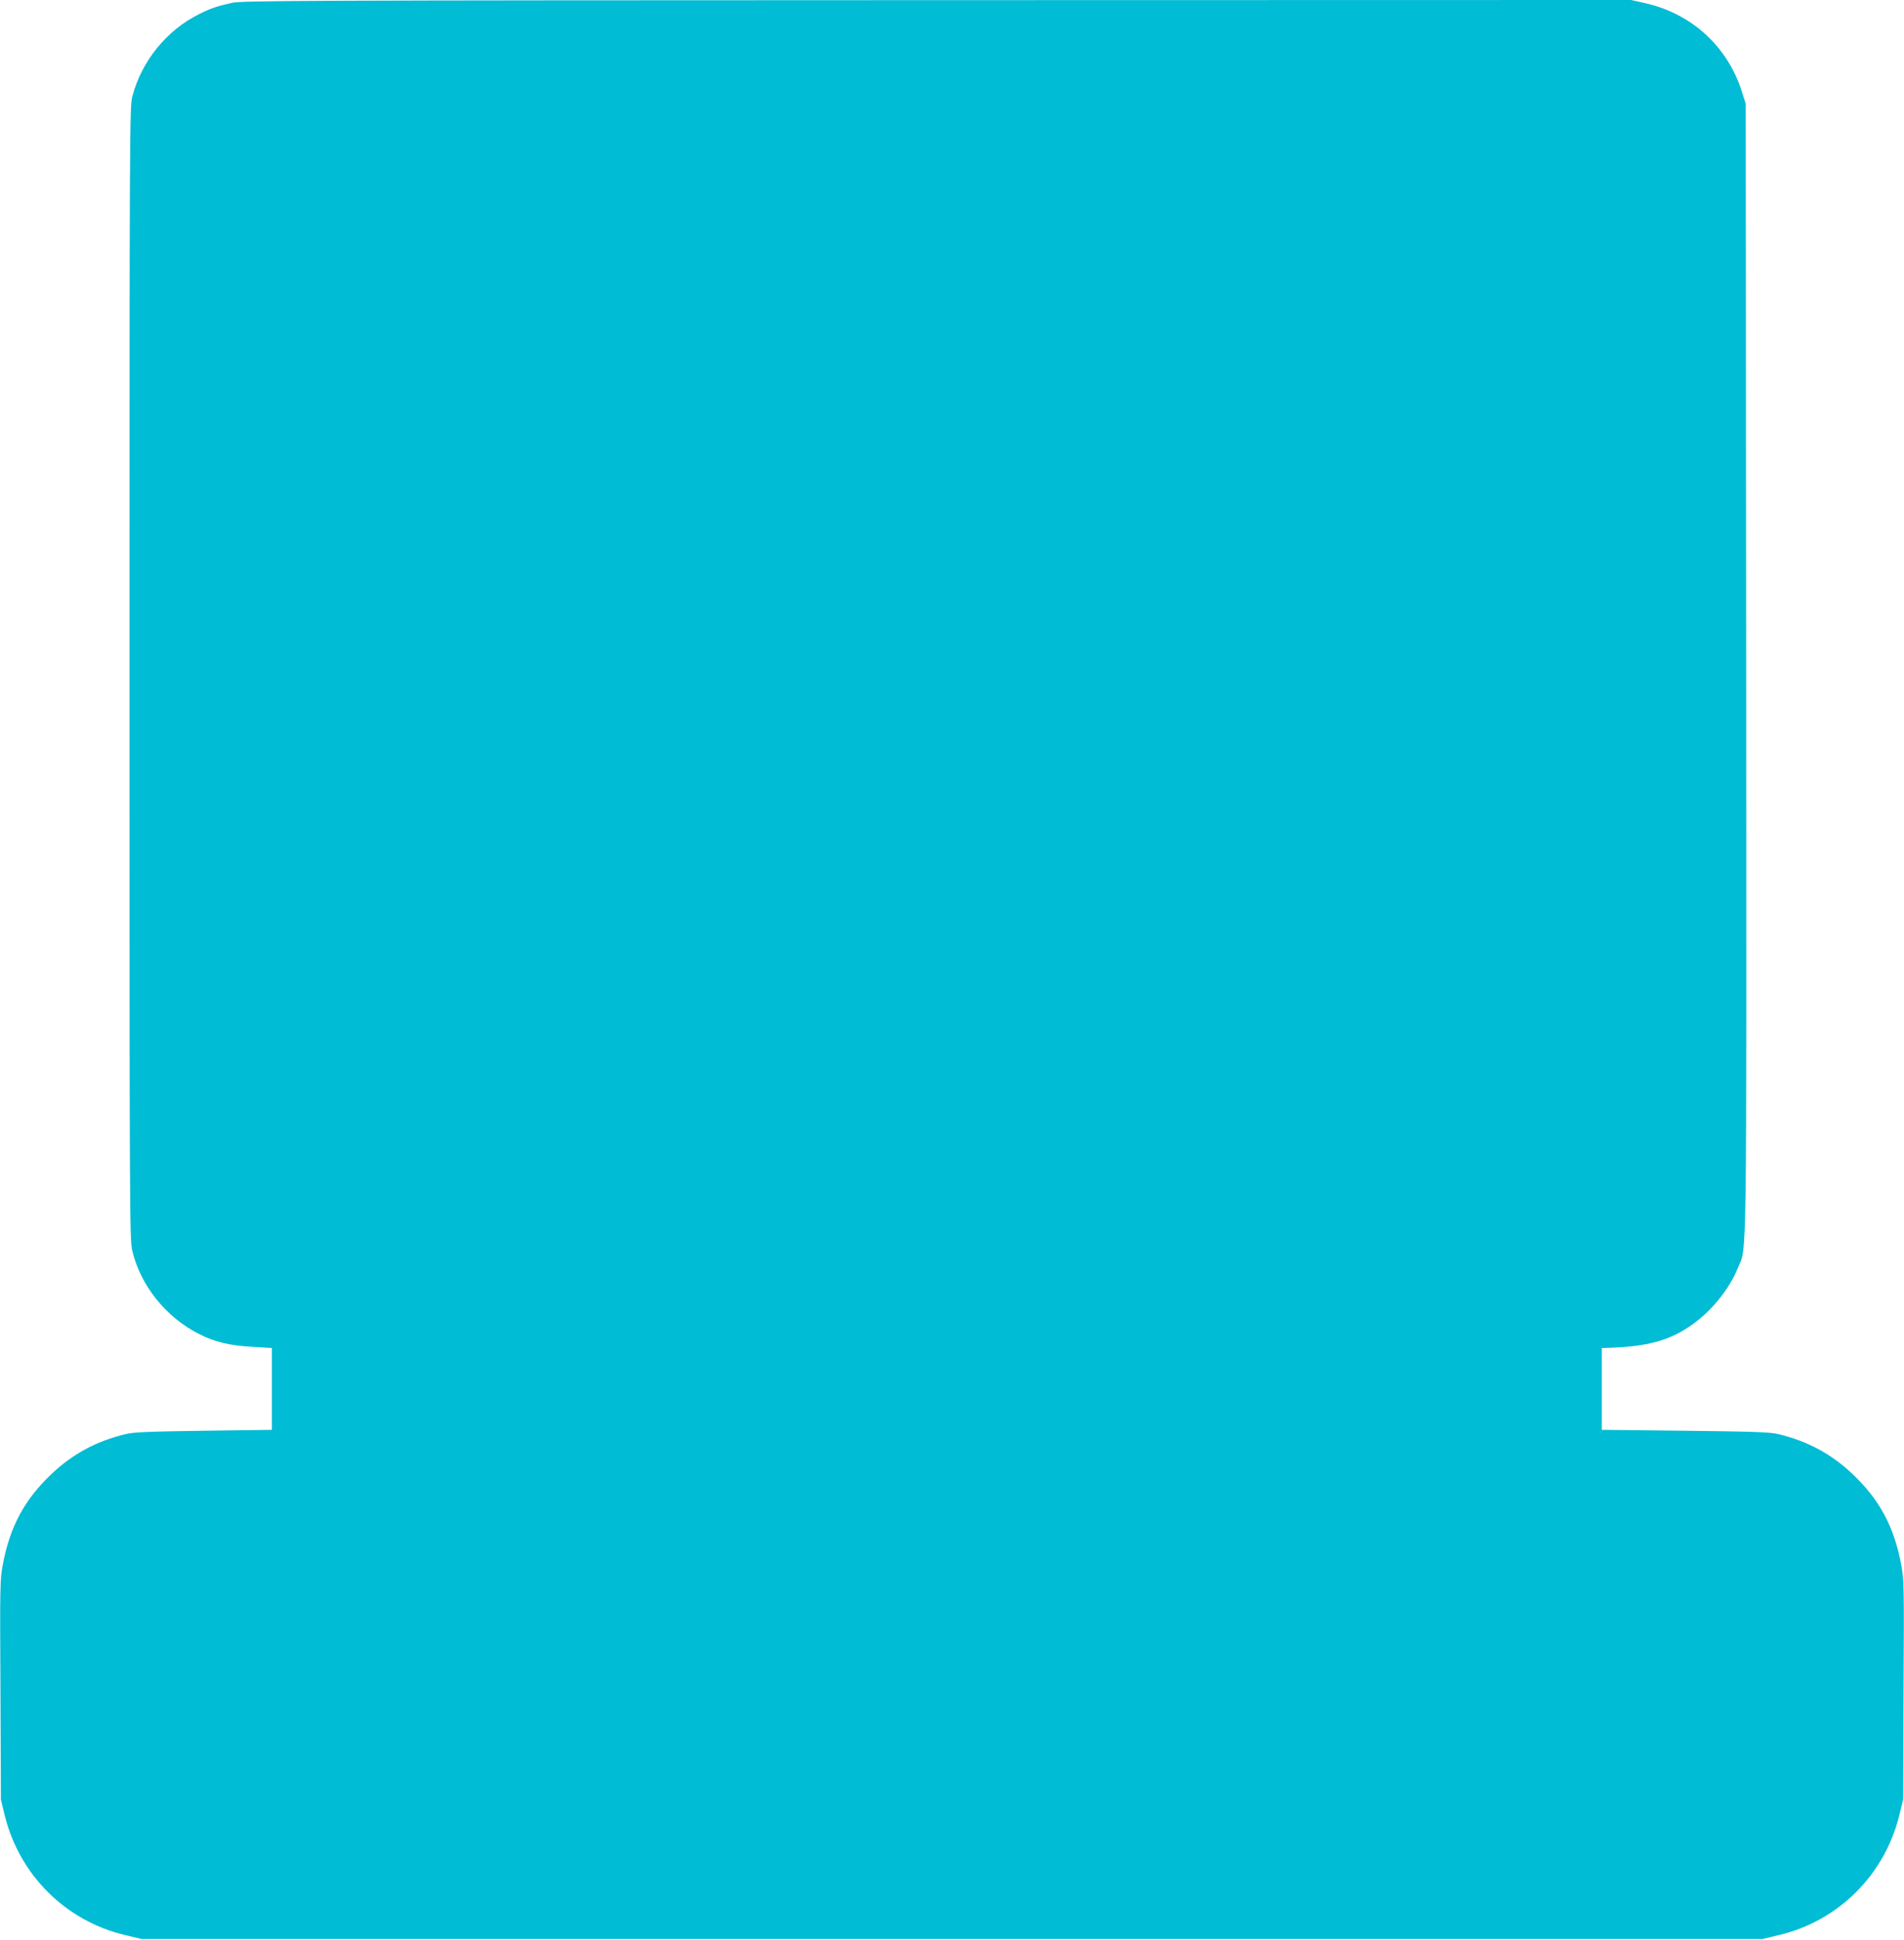 <?xml version="1.0" standalone="no"?>
<!DOCTYPE svg PUBLIC "-//W3C//DTD SVG 20010904//EN"
 "http://www.w3.org/TR/2001/REC-SVG-20010904/DTD/svg10.dtd">
<svg version="1.0" xmlns="http://www.w3.org/2000/svg"
 width="1257pt" height="1280pt" viewBox="0 0 1257 1280"
 preserveAspectRatio="xMidYMid meet">
<g transform="translate(0,1280) scale(0.1,-0.1)"
fill="#00bcd4" stroke="none">
<path d="M1530 12781 c-98 -22 -142 -37 -215 -74 -214 -106 -379 -308 -441
-542 -18 -68 -19 -184 -19 -3805 0 -3564 1 -3739 18 -3812 54 -230 223 -441
442 -551 102 -52 201 -76 350 -84 l130 -8 0 -270 0 -270 -450 -6 c-356 -5
-464 -9 -515 -22 -195 -46 -356 -134 -498 -271 -172 -166 -266 -341 -312 -583
-20 -105 -21 -133 -17 -833 l3 -725 26 -107 c97 -390 401 -693 791 -786 l112
-27 5350 0 5350 0 112 27 c390 93 694 396 791 786 l26 107 3 725 c4 700 3 728
-17 833 -46 242 -140 417 -312 583 -142 137 -302 224 -498 271 -53 13 -164 17
-615 22 l-550 6 0 270 0 270 65 2 c231 9 371 46 505 134 141 92 269 245 328
392 61 153 57 -128 55 3957 l-3 3725 -23 73 c-93 302 -331 521 -640 591 l-94
21 -4581 -1 c-4264 -1 -4587 -3 -4657 -18z"/>
</g>
</svg>
